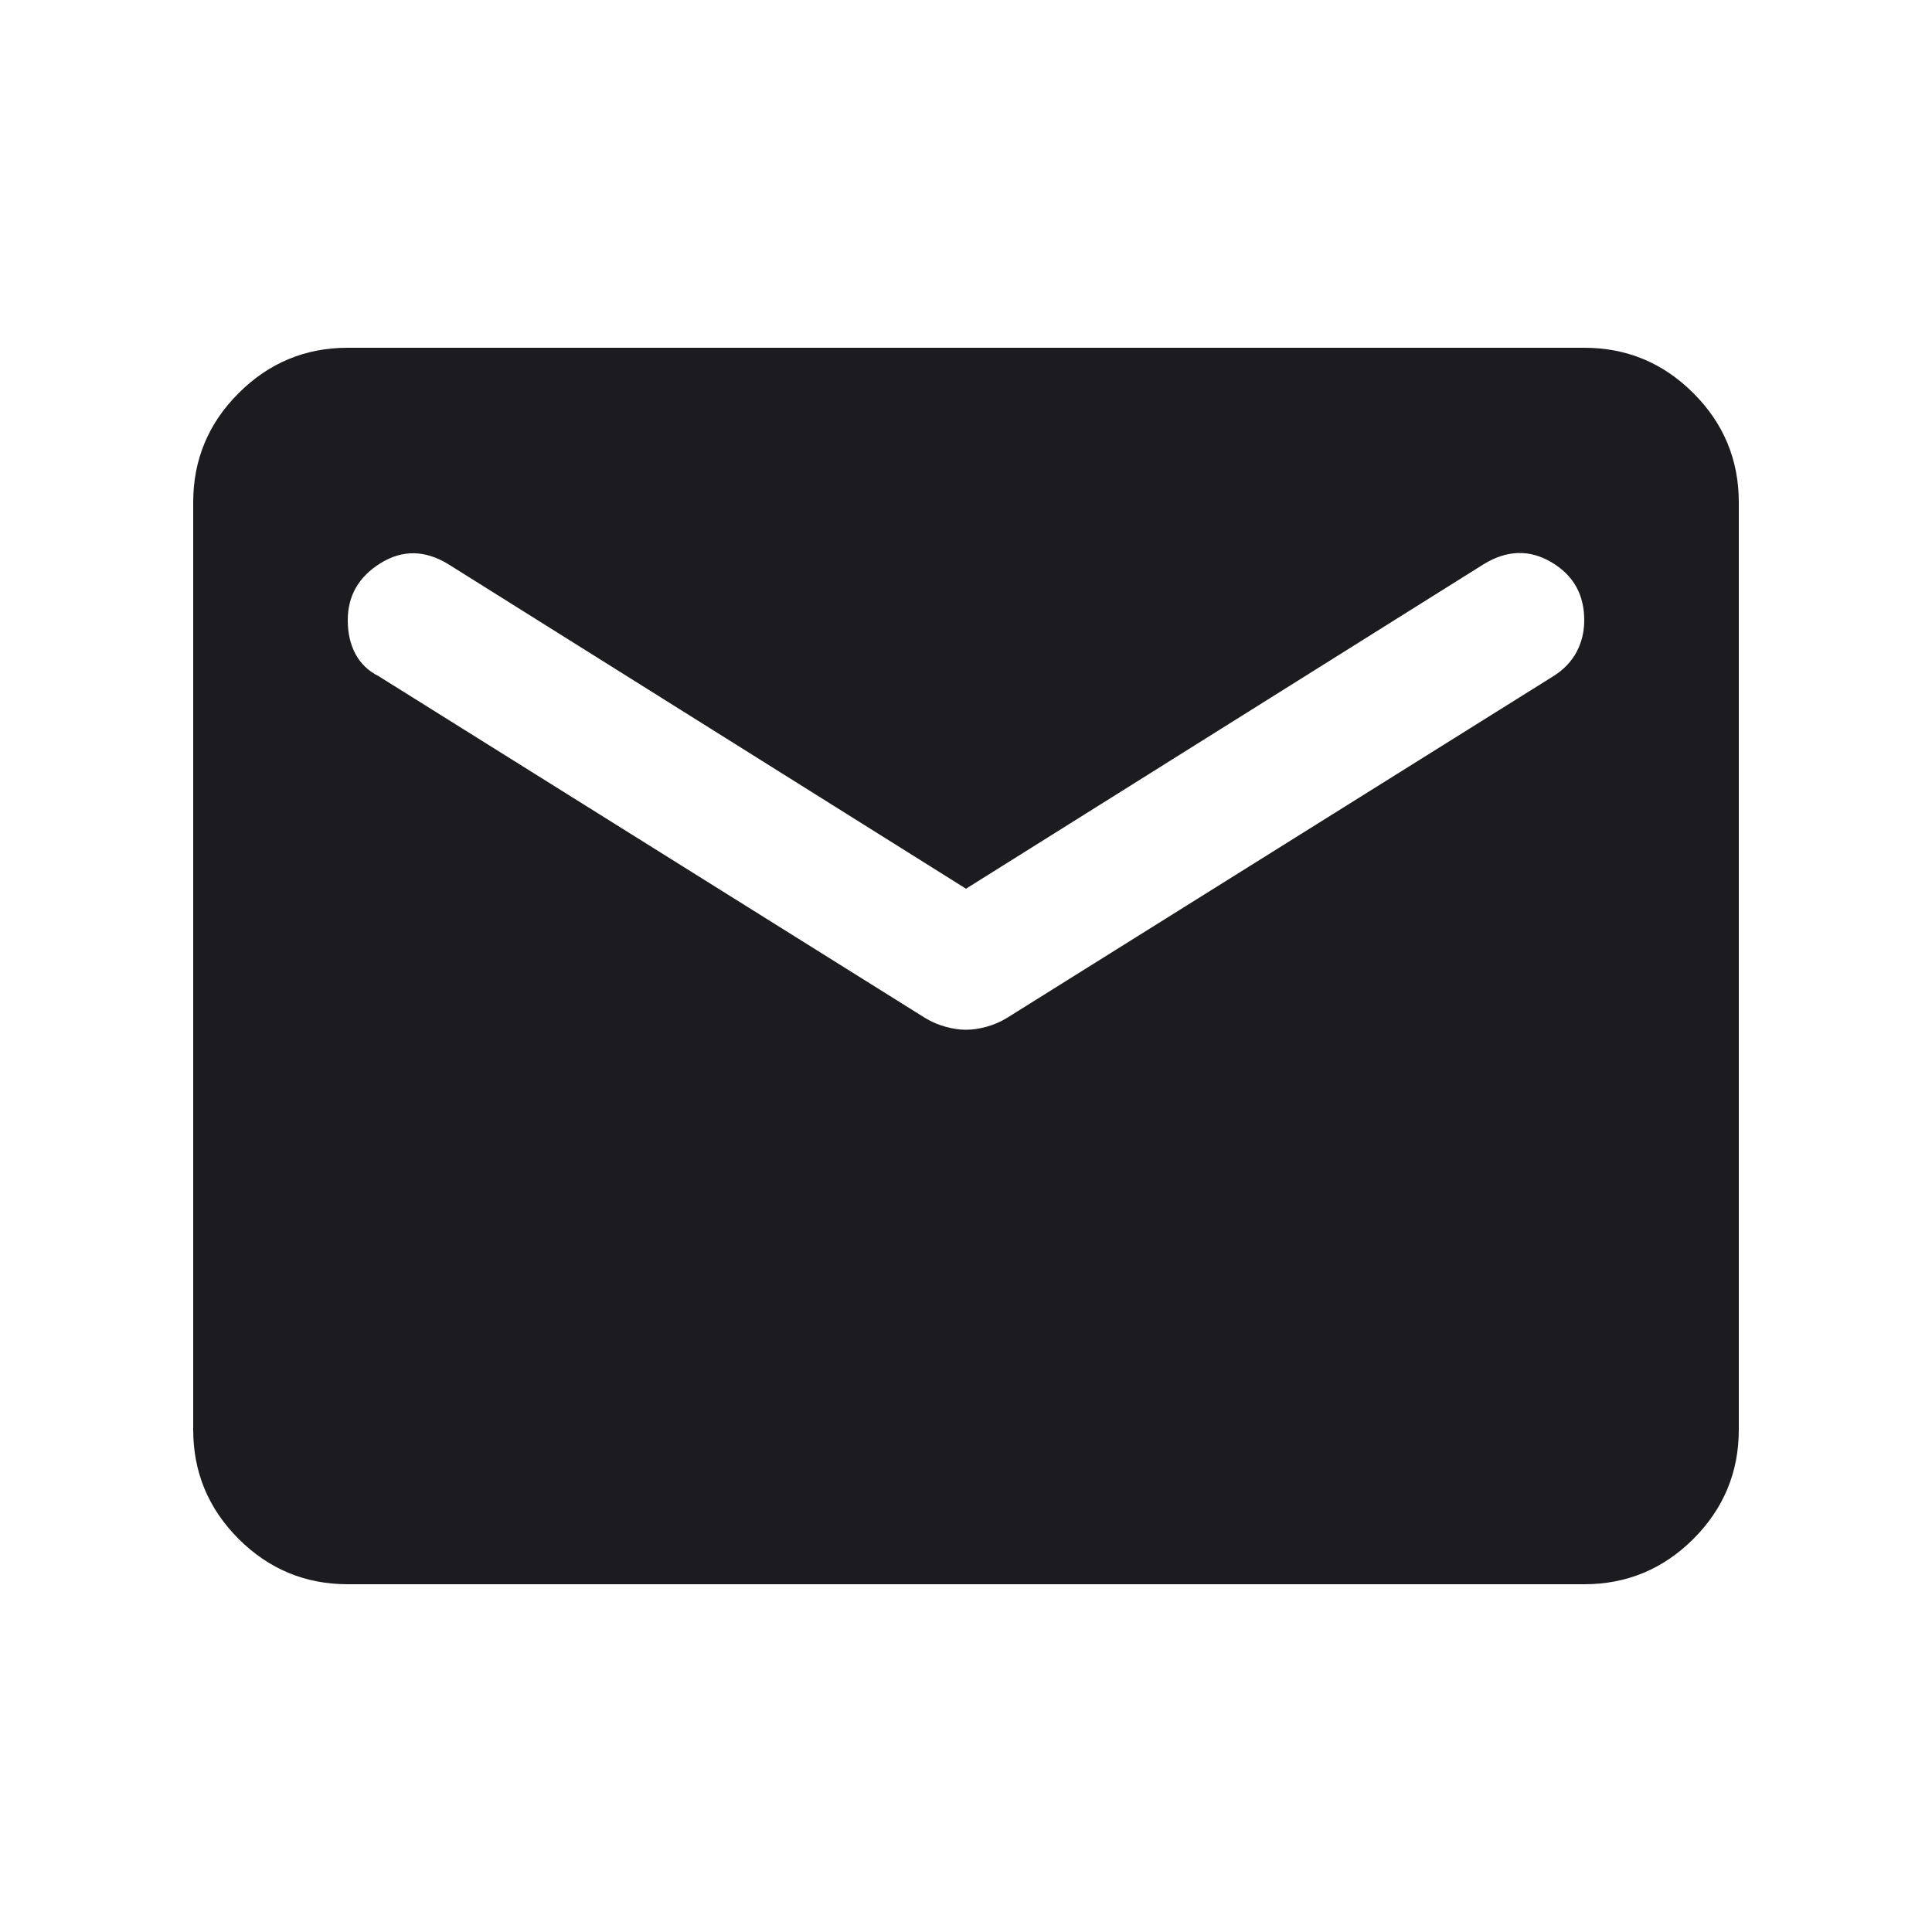 <svg width="25" height="25" viewBox="0 0 25 25" fill="none" xmlns="http://www.w3.org/2000/svg">
<mask id="mask0_5172_10480" style="mask-type:alpha" maskUnits="userSpaceOnUse" x="0" y="0" width="25" height="25">
<rect x="0.5" y="0.5" width="24" height="24" fill="#D9D9D9"/>
</mask>
<g mask="url(#mask0_5172_10480)">
<path d="M4.5 20.5C3.95 20.5 3.479 20.304 3.087 19.913C2.696 19.521 2.5 19.05 2.5 18.5V6.5C2.5 5.95 2.696 5.479 3.087 5.088C3.479 4.696 3.95 4.5 4.5 4.5H20.5C21.05 4.5 21.521 4.696 21.913 5.088C22.304 5.479 22.5 5.95 22.5 6.5V18.5C22.5 19.05 22.304 19.521 21.913 19.913C21.521 20.304 21.05 20.5 20.5 20.5H4.5ZM12.5 13.325C12.583 13.325 12.671 13.312 12.762 13.287C12.854 13.262 12.942 13.225 13.025 13.175L20.1 8.75C20.233 8.667 20.333 8.562 20.4 8.438C20.467 8.312 20.5 8.175 20.5 8.025C20.5 7.692 20.358 7.442 20.075 7.275C19.792 7.108 19.5 7.117 19.2 7.3L12.5 11.5L5.8 7.3C5.5 7.117 5.208 7.112 4.925 7.287C4.642 7.463 4.5 7.708 4.5 8.025C4.5 8.192 4.533 8.338 4.6 8.463C4.667 8.588 4.767 8.683 4.9 8.75L11.975 13.175C12.058 13.225 12.146 13.262 12.238 13.287C12.329 13.312 12.417 13.325 12.5 13.325Z" fill="#1C1B1F"/>
</g>
</svg>
